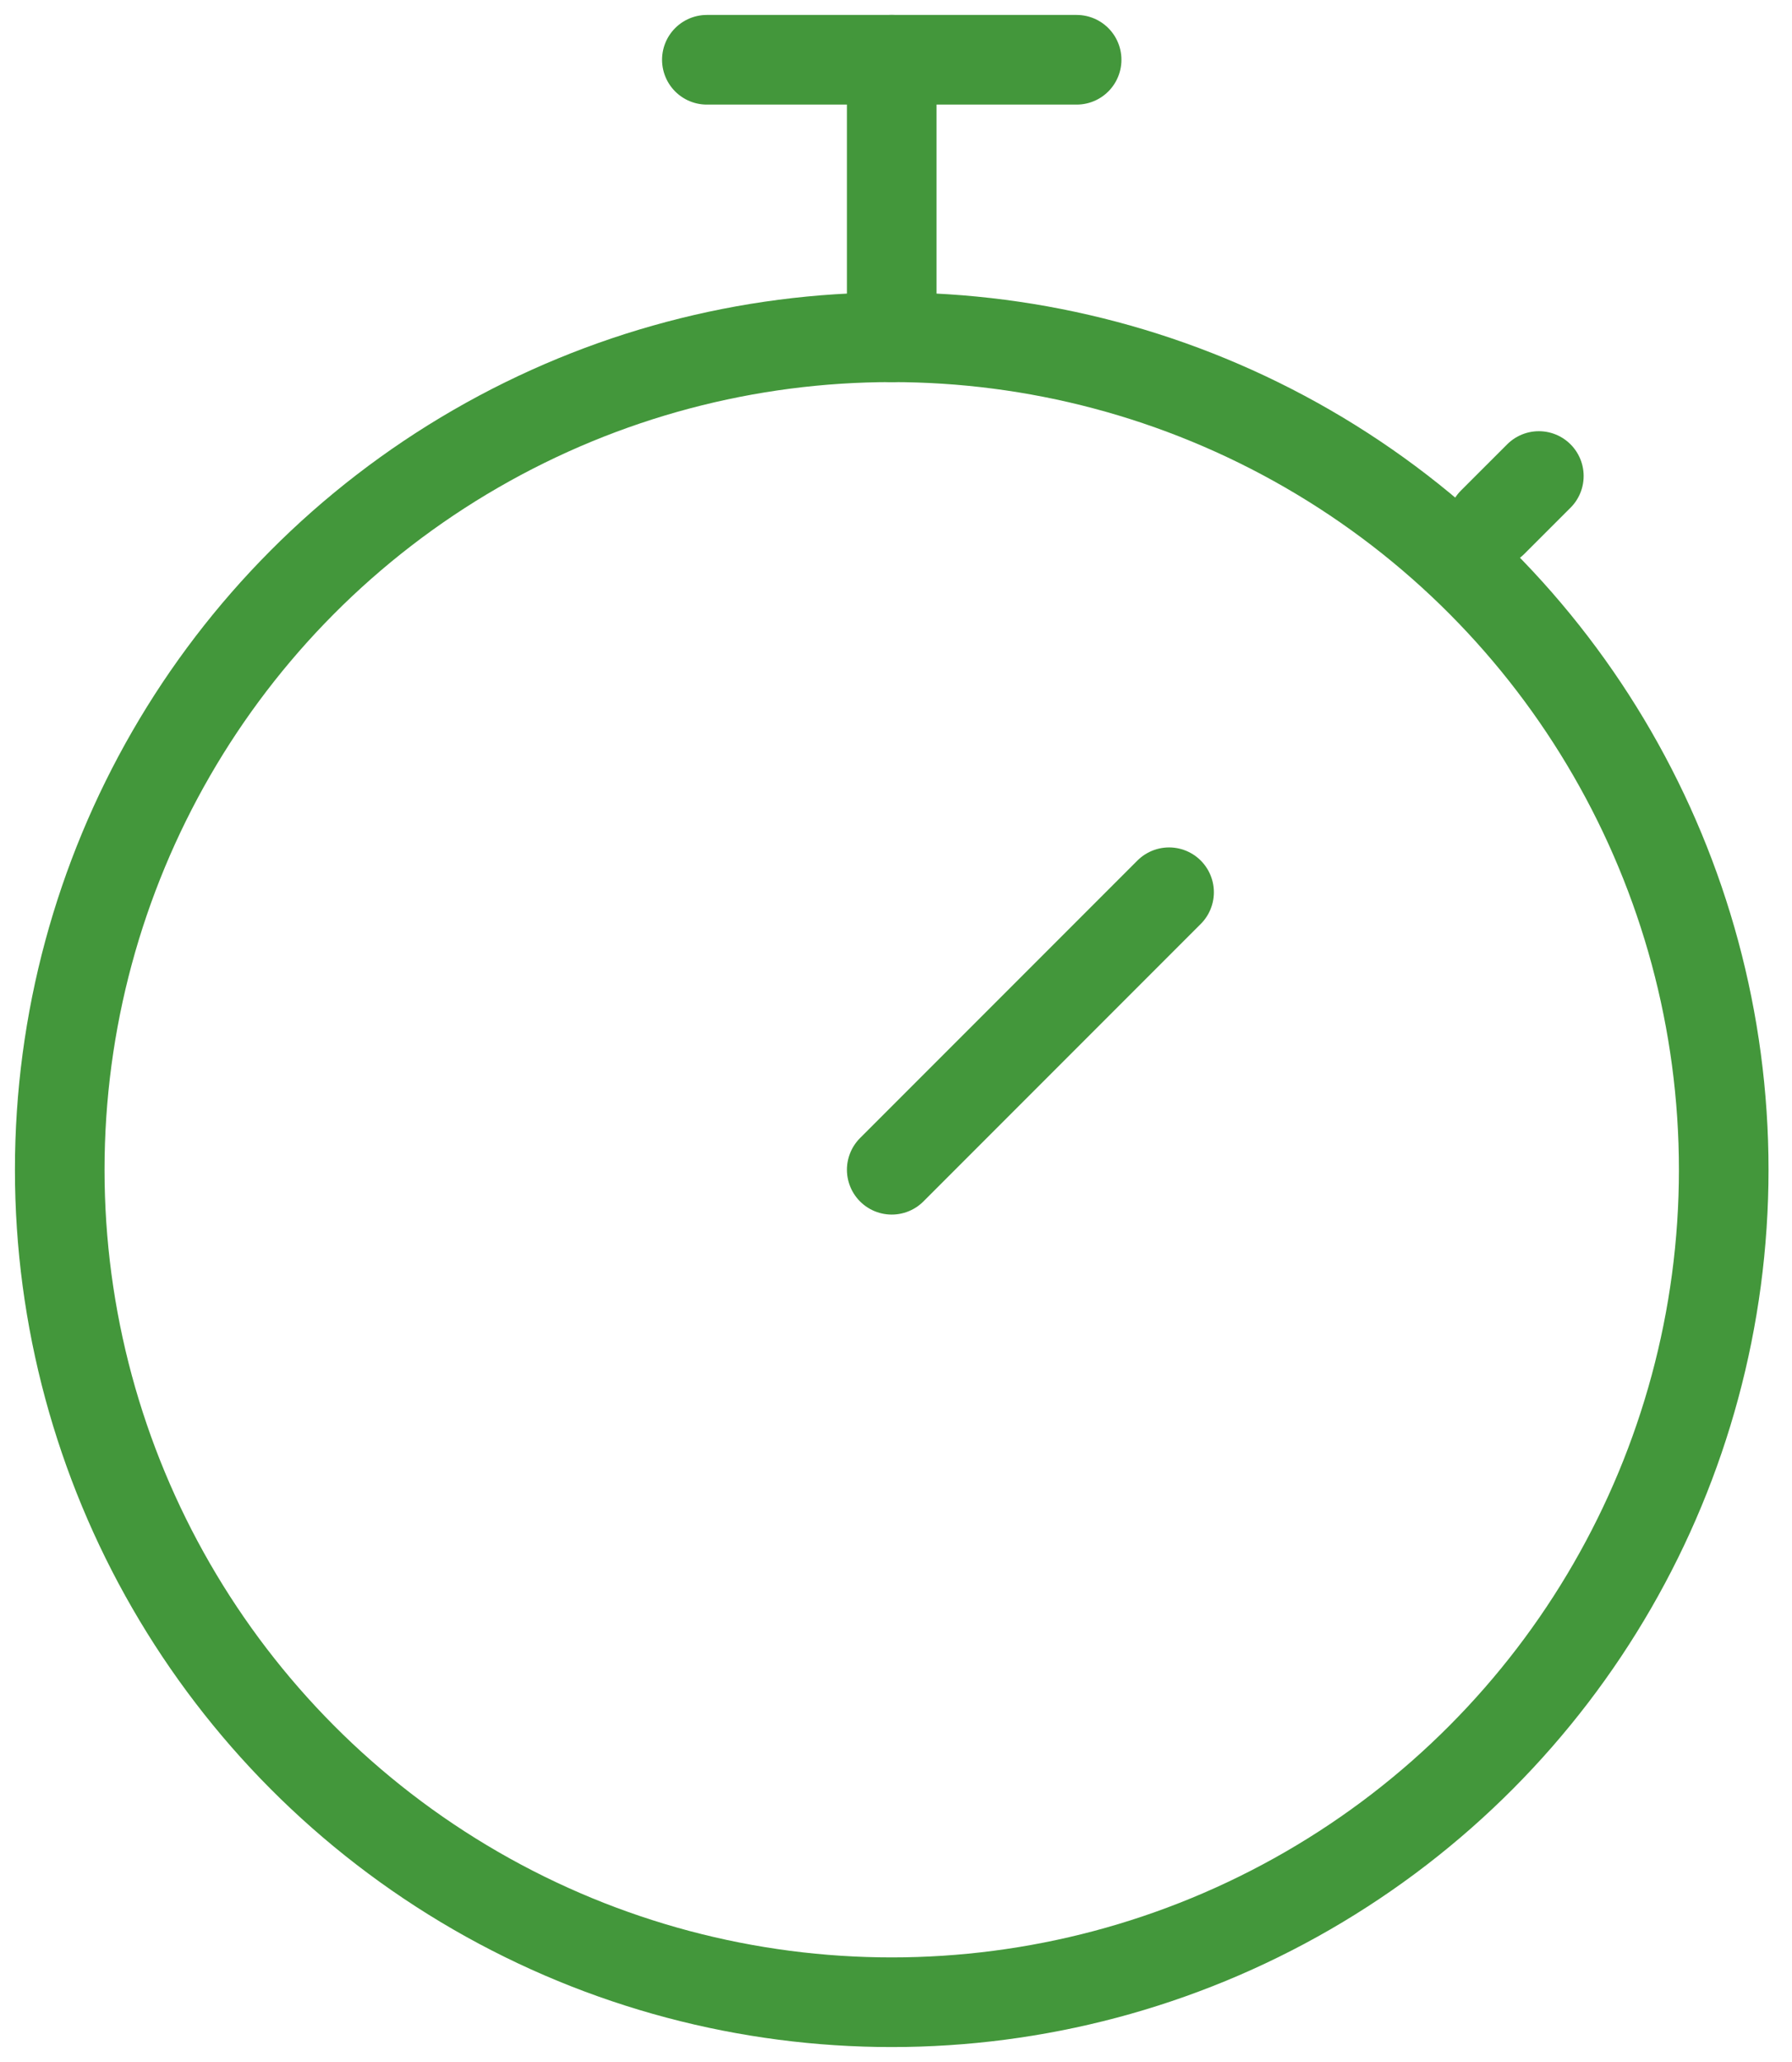 <svg width="60" height="69" viewBox="0 0 60 69" fill="none" xmlns="http://www.w3.org/2000/svg">
<circle cx="29.857" cy="39.143" r="27.857" stroke="#43973B" stroke-width="3"/>
<path d="M23.667 2H36.048" stroke="#43973B" stroke-width="3" stroke-linecap="round"/>
<path d="M29.857 2L29.857 11.286" stroke="#43973B" stroke-width="3" stroke-linecap="round"/>
<path d="M29.857 39.143L39.143 29.857" stroke="#43973B" stroke-width="3" stroke-linecap="round"/>
<path d="M49.976 17.476L51.524 15.929" stroke="#43973B" stroke-width="3" stroke-linecap="round"/>
</svg>
